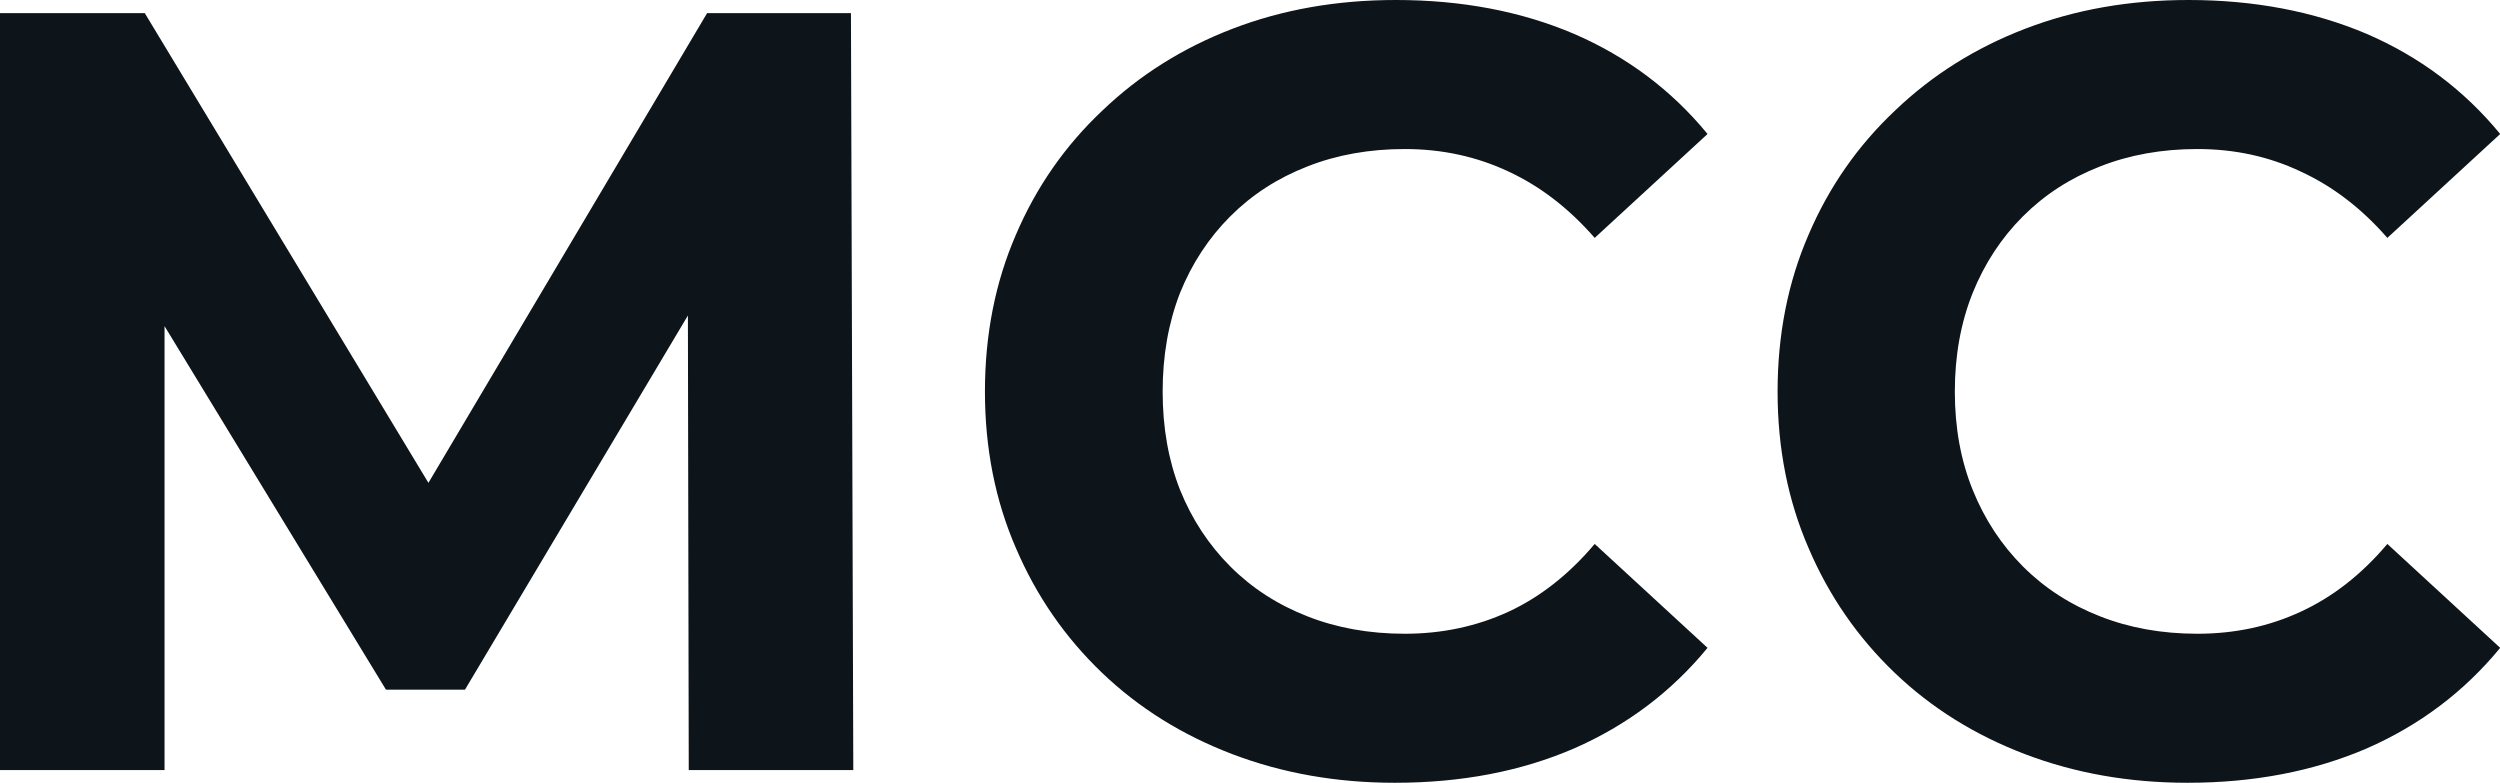 <svg fill="#0d141a" viewBox="0 0 53.176 16.652" height="100%" width="100%" xmlns="http://www.w3.org/2000/svg"><path preserveAspectRatio="none" d="M3.50 16.38L0 16.38L0 0.28L3.08 0.28L9.94 11.64L8.30 11.64L15.04 0.28L18.10 0.28L18.15 16.38L14.65 16.38L14.63 5.64L15.27 5.64L9.89 14.67L8.21 14.67L2.71 5.64L3.50 5.64L3.50 16.38ZM29.67 16.65L29.67 16.65Q27.81 16.65 26.21 16.04Q24.61 15.43 23.44 14.31Q22.26 13.18 21.61 11.66Q20.95 10.14 20.95 8.33L20.95 8.33Q20.95 6.51 21.61 4.99Q22.26 3.47 23.45 2.35Q24.63 1.22 26.22 0.61Q27.81 0 29.69 0L29.69 0Q31.79 0 33.48 0.72Q35.17 1.45 36.32 2.85L36.32 2.85L33.92 5.06Q33.10 4.12 32.09 3.65Q31.07 3.17 29.88 3.17L29.88 3.17Q28.75 3.17 27.81 3.54Q26.86 3.91 26.17 4.60Q25.48 5.29 25.10 6.23Q24.73 7.18 24.73 8.33L24.73 8.33Q24.73 9.48 25.10 10.42Q25.48 11.36 26.17 12.05Q26.86 12.74 27.81 13.11Q28.75 13.48 29.88 13.48L29.88 13.48Q31.07 13.48 32.09 13.01Q33.10 12.54 33.92 11.57L33.92 11.57L36.32 13.78Q35.17 15.18 33.48 15.92Q31.79 16.65 29.67 16.65ZM46.53 16.65L46.53 16.65Q44.67 16.65 43.07 16.04Q41.47 15.43 40.30 14.31Q39.12 13.18 38.47 11.66Q37.81 10.14 37.81 8.33L37.81 8.33Q37.81 6.51 38.47 4.99Q39.12 3.47 40.31 2.35Q41.49 1.22 43.08 0.61Q44.67 0 46.55 0L46.55 0Q48.64 0 50.34 0.72Q52.03 1.45 53.18 2.85L53.18 2.85L50.78 5.06Q49.96 4.12 48.94 3.65Q47.93 3.17 46.74 3.17L46.74 3.17Q45.61 3.17 44.67 3.54Q43.72 3.91 43.03 4.60Q42.34 5.29 41.96 6.23Q41.58 7.18 41.58 8.33L41.58 8.33Q41.58 9.48 41.96 10.42Q42.34 11.36 43.03 12.05Q43.72 12.74 44.67 13.11Q45.61 13.48 46.74 13.48L46.74 13.48Q47.93 13.48 48.94 13.01Q49.96 12.54 50.78 11.57L50.78 11.57L53.18 13.78Q52.03 15.18 50.34 15.92Q48.64 16.65 46.53 16.65Z"></path></svg>